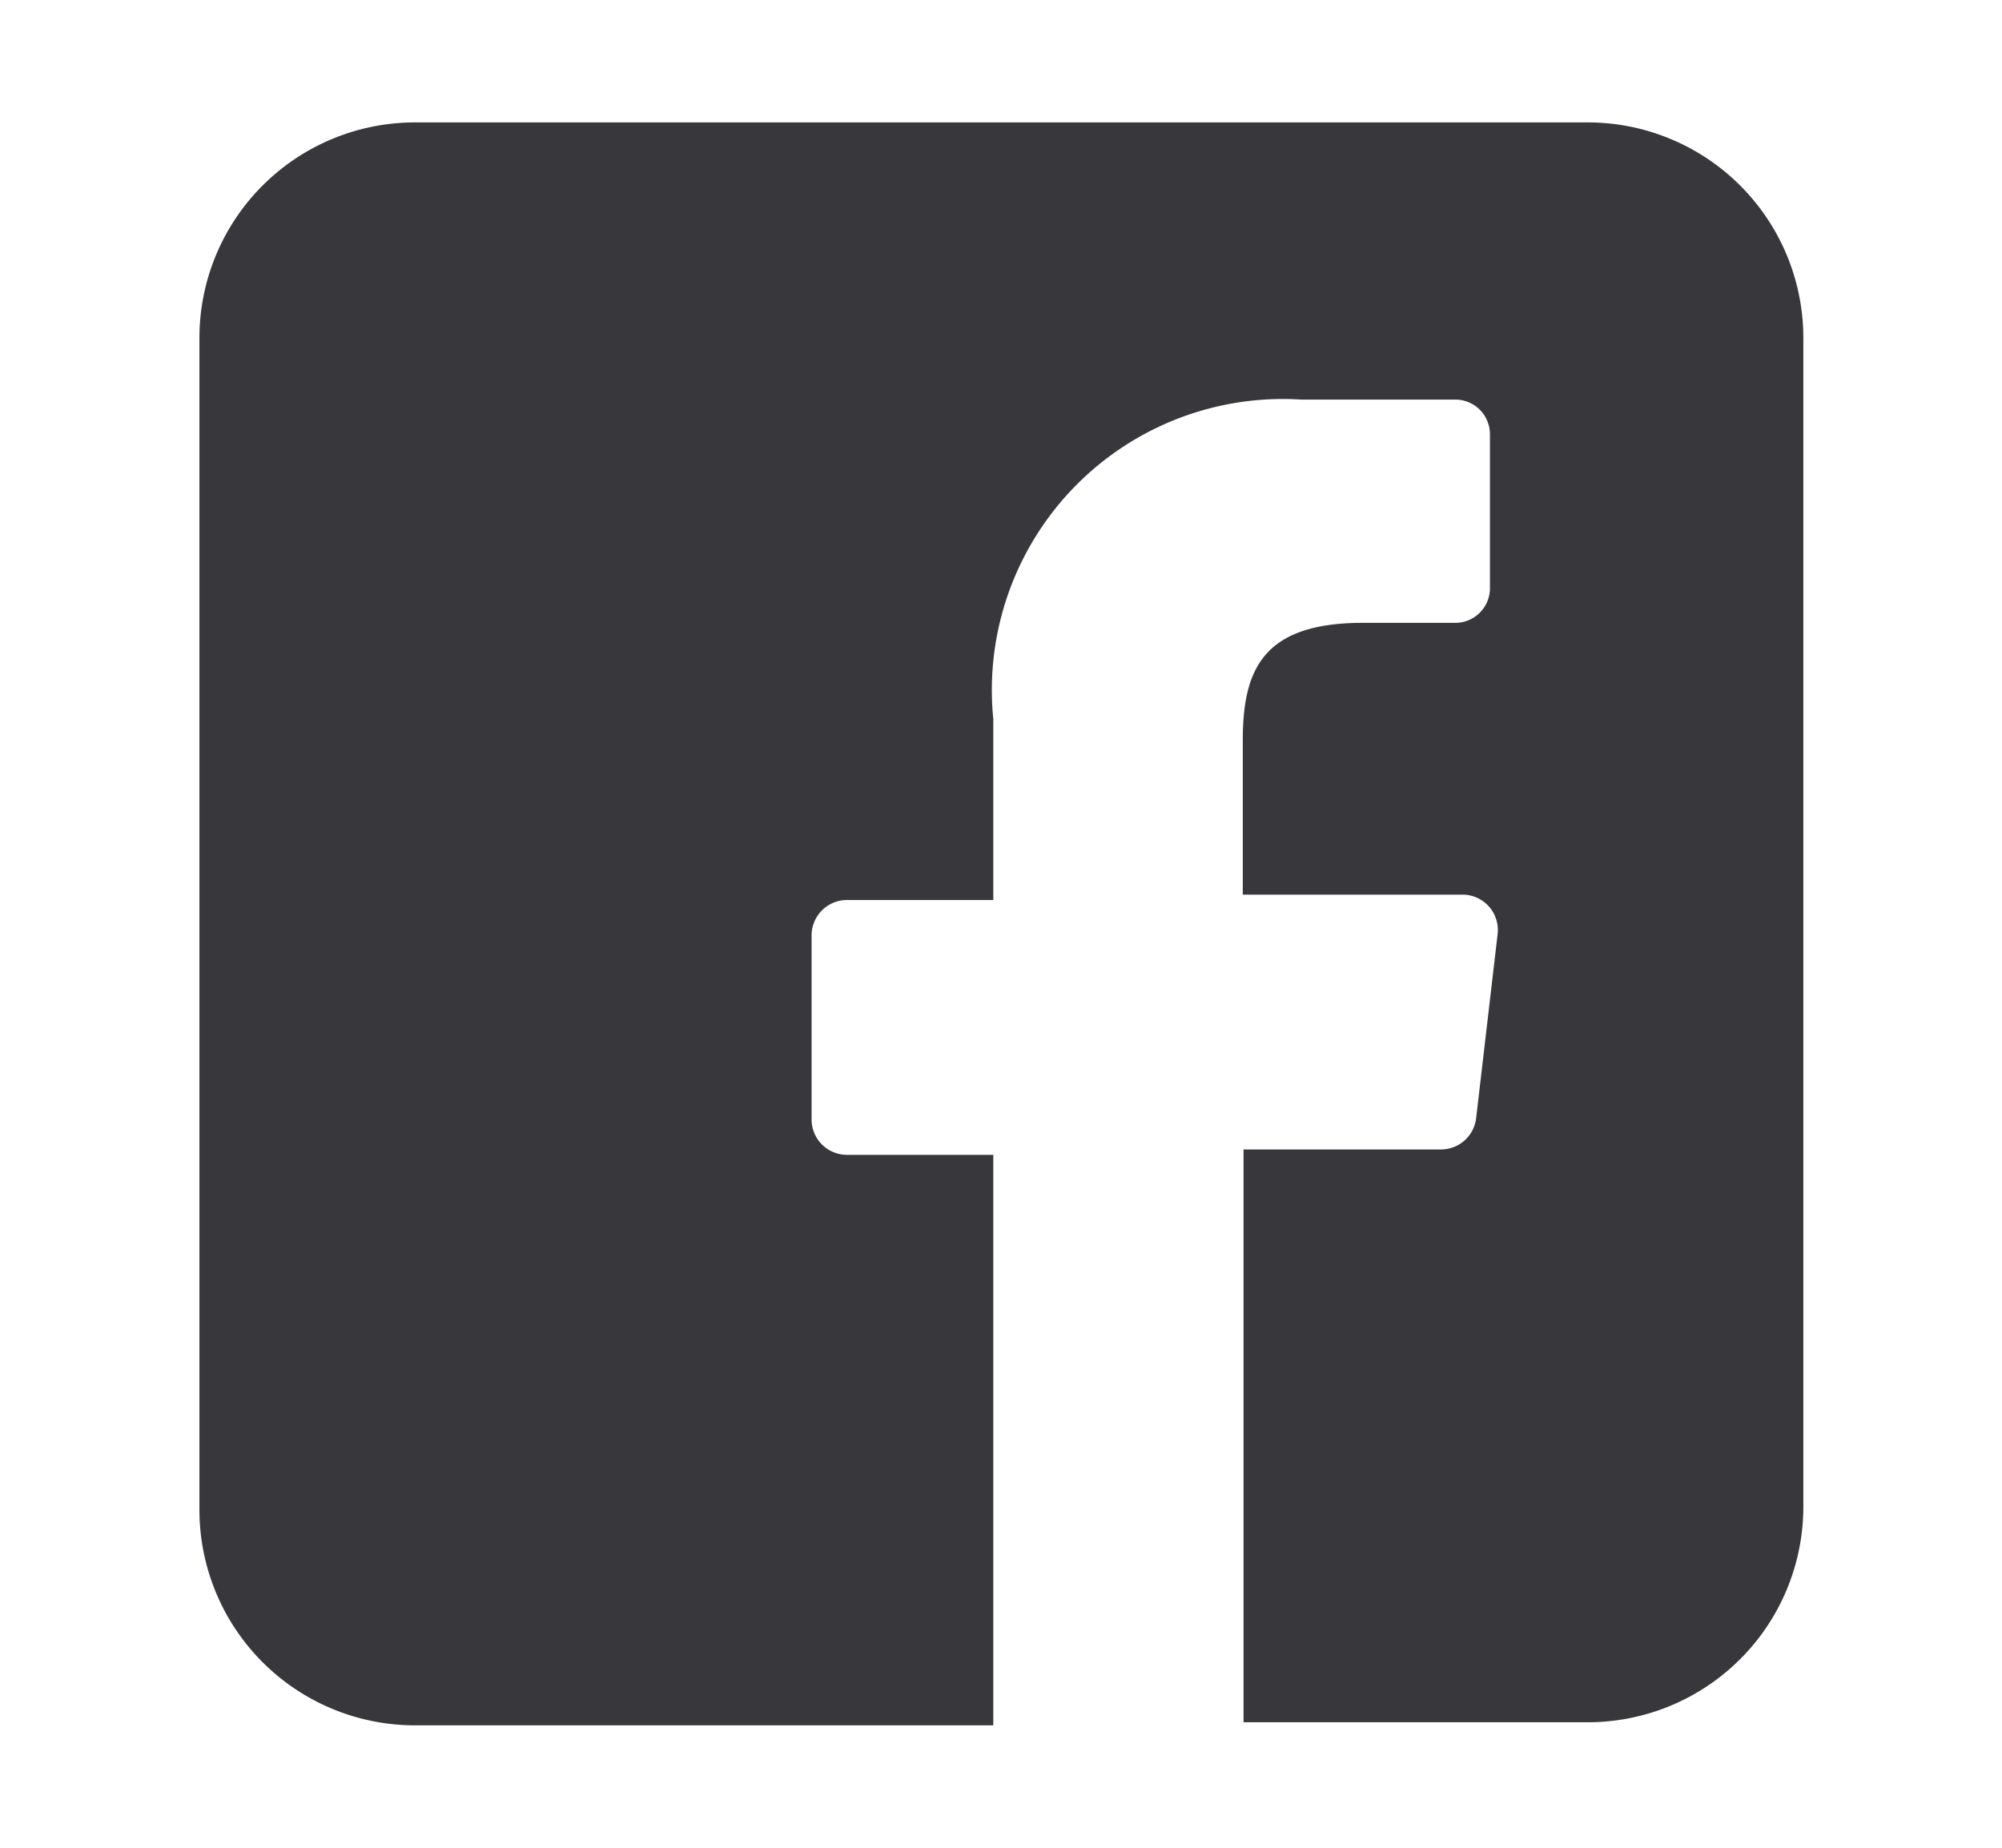 <svg id="Layer_1" data-name="Layer 1" xmlns="http://www.w3.org/2000/svg" viewBox="0 0 26 24"><defs><style>.cls-1{fill:#37373c;}</style></defs><path class="cls-1" d="M20.61,1.59H5.39a2.8,2.8,0,0,0-2.8,2.8V19.61a2.8,2.8,0,0,0,2.8,2.8H12.9V15H11a.46.46,0,0,1-.46-.45v-2.4a.46.46,0,0,1,.46-.46H12.9V9.34a3.78,3.78,0,0,1,4-4.15h2a.45.45,0,0,1,.45.45v2a.45.45,0,0,1-.45.45H17.7c-1.31,0-1.56.62-1.56,1.53v2H19a.46.46,0,0,1,.45.51l-.28,2.4a.46.46,0,0,1-.46.4H16.15v7.44h4.47a2.8,2.8,0,0,0,2.8-2.8V4.39a2.8,2.8,0,0,0-2.8-2.8"/></svg>